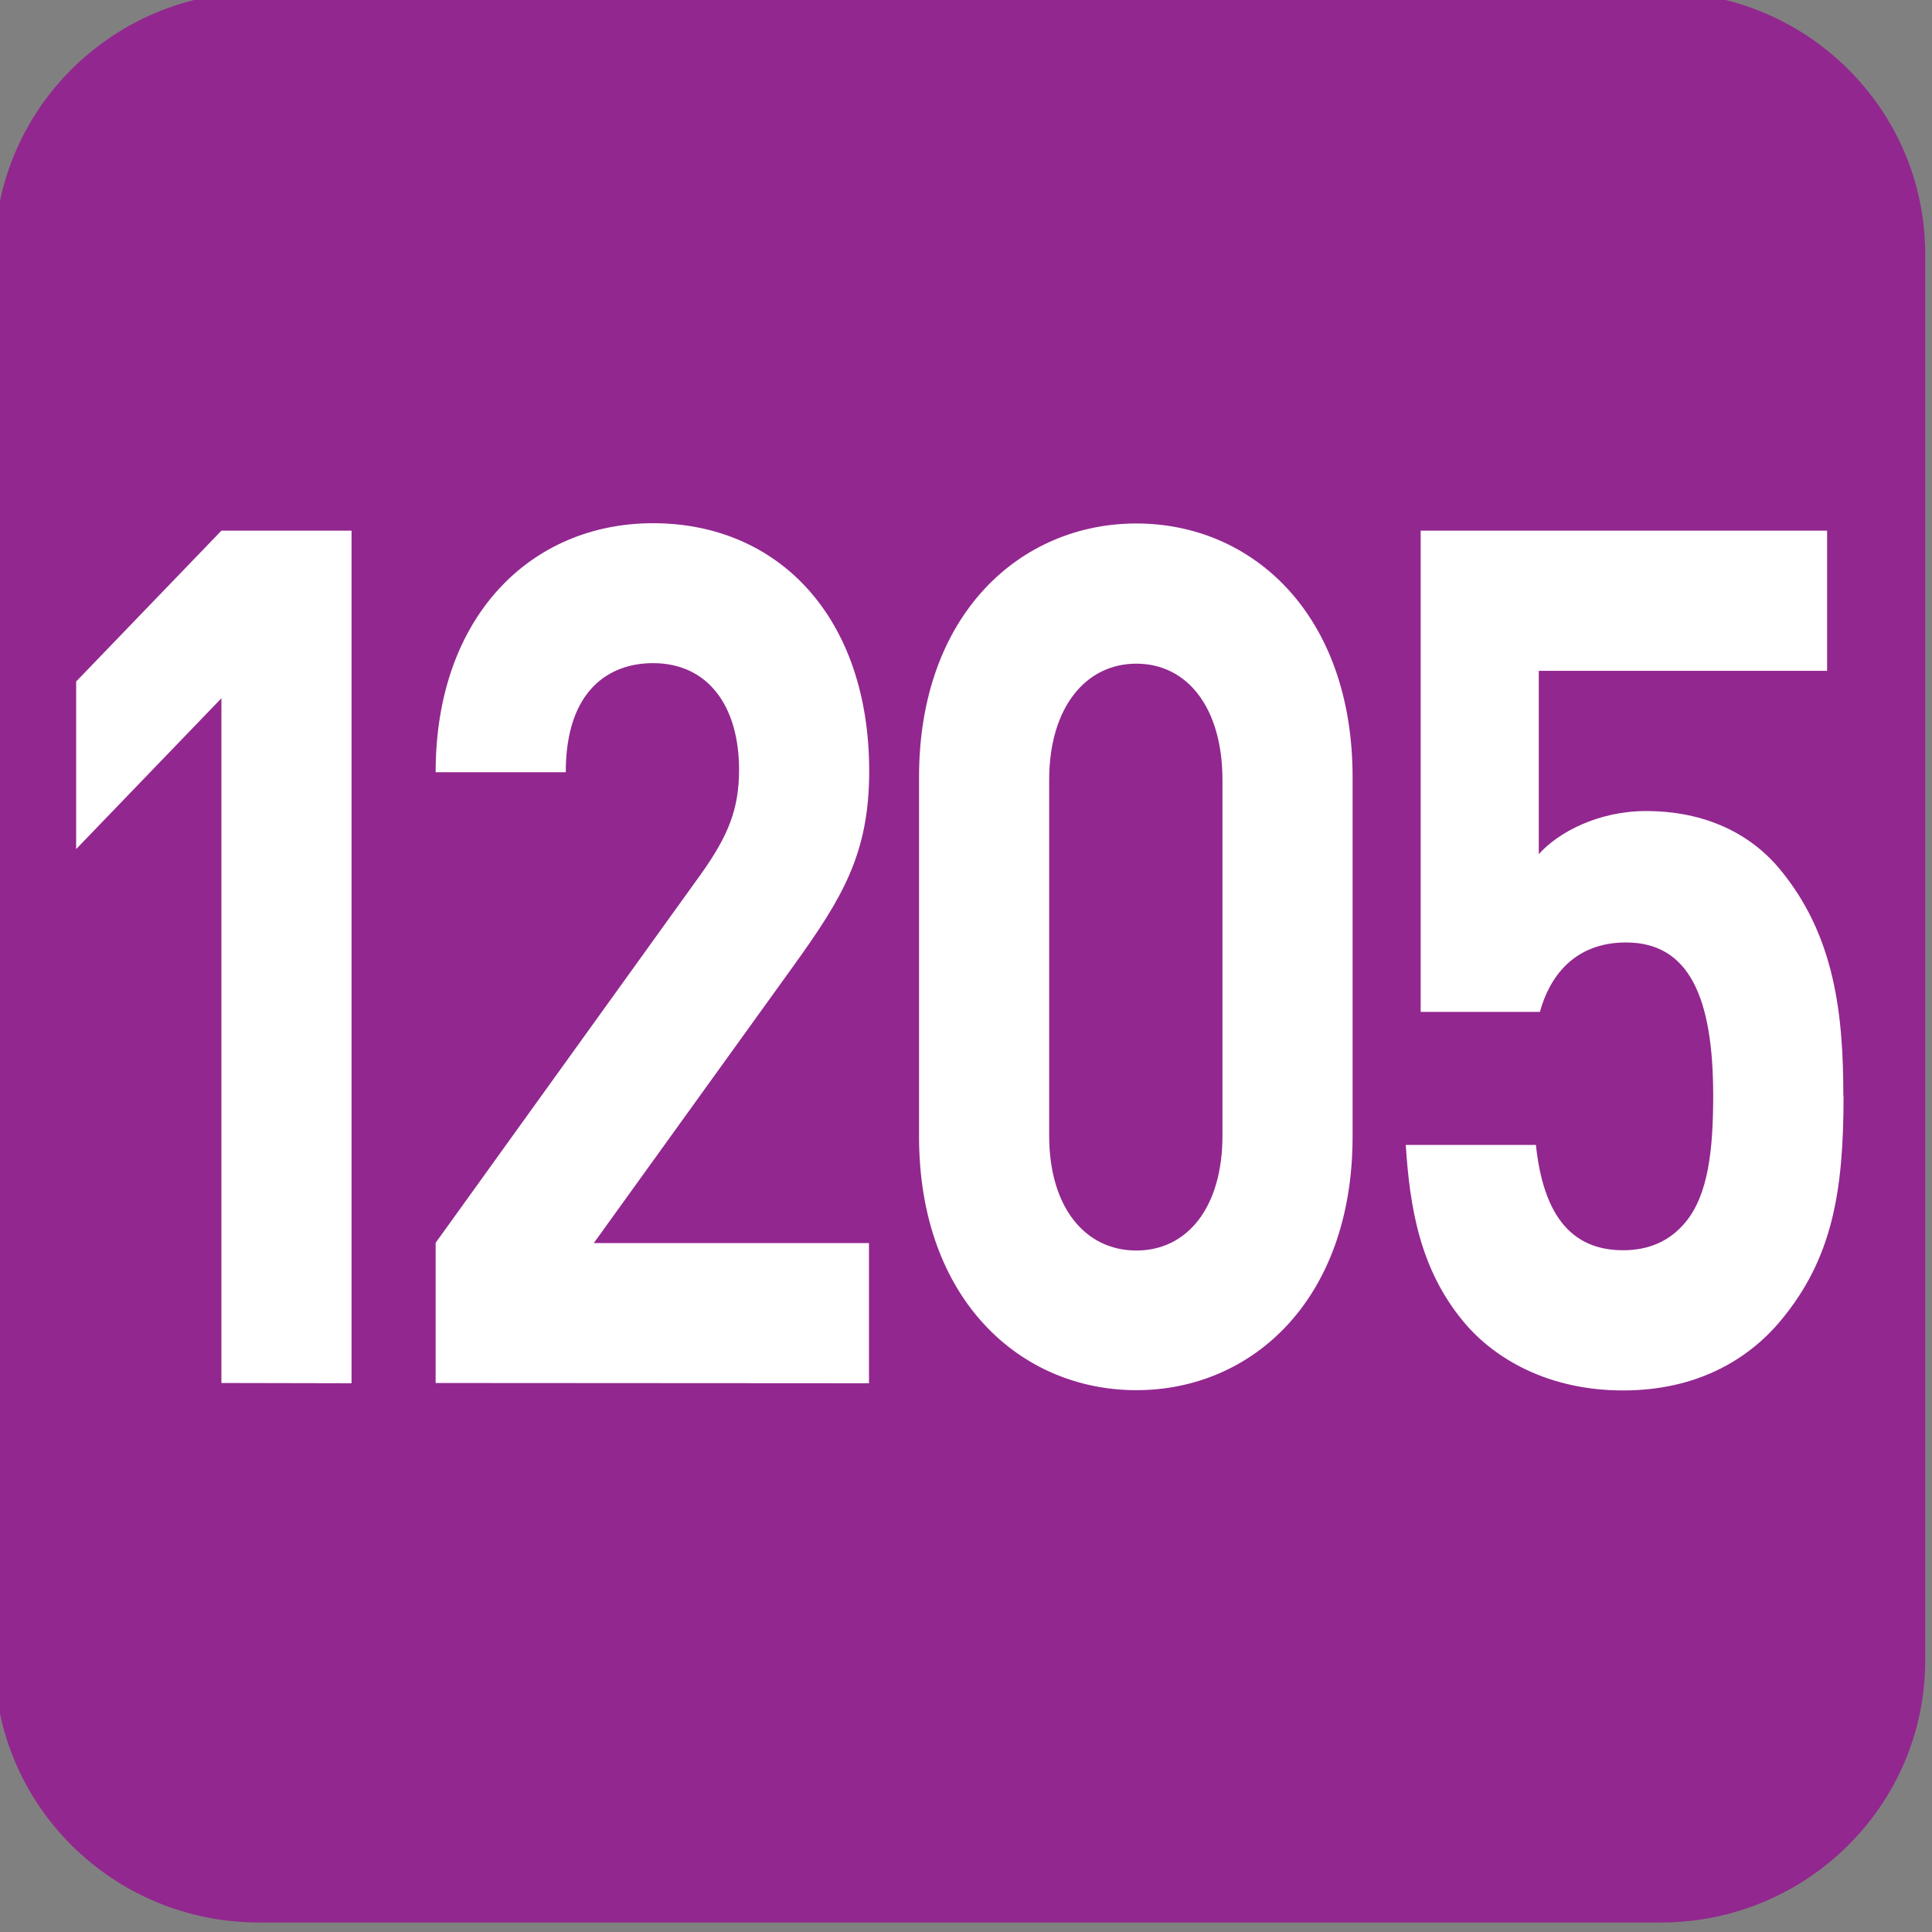 <?xml version="1.0" encoding="UTF-8" standalone="no"?>
<!-- Created with Inkscape (http://www.inkscape.org/) -->

<svg
   width="7.938mm"
   height="7.938mm"
   viewBox="0 0 7.938 7.938"
   version="1.1"
   id="svg1"
   inkscape:version="1.4.2 (f4327f4, 2025-05-13)"
   sodipodi:docname="1205.svg"
   xmlns:inkscape="http://www.inkscape.org/namespaces/inkscape"
   xmlns:sodipodi="http://sodipodi.sourceforge.net/DTD/sodipodi-0.dtd"
   xmlns="http://www.w3.org/2000/svg"
   xmlns:svg="http://www.w3.org/2000/svg">
  <rect x="0" y="0" width="7.938" height="7.938" fill="#808080" stroke="none"/>
  <sodipodi:namedview
     id="namedview1"
     pagecolor="#ffffff"
     bordercolor="#666666"
     borderopacity="1.0"
     inkscape:showpageshadow="2"
     inkscape:pageopacity="0.0"
     inkscape:pagecheckerboard="0"
     inkscape:deskcolor="#d1d1d1"
     inkscape:document-units="mm"
     inkscape:zoom="2.514138"
     inkscape:cx="-21.279659"
     inkscape:cy="31.422301"
     inkscape:window-width="1133"
     inkscape:window-height="1000"
     inkscape:window-x="771"
     inkscape:window-y="0"
     inkscape:window-maximized="0"
     inkscape:current-layer="text94" />
  <defs
     id="defs1">
    <clipPath
       clipPathUnits="userSpaceOnUse"
       id="clipPath25480">
      <path
         d="M 0,0 H 839.055 V 595.275 H 0 Z"
         transform="translate(-53.458,-581.345)"
         id="path25480" />
    </clipPath>
  </defs>
  <g
     inkscape:label="Calque 1"
     inkscape:groupmode="layer"
     id="layer1"
     transform="translate(-42.774,-77.683)"
     sodipodi:insensitive="true">
    <g
       id="g1"
       sodipodi:insensitive="true">
      <g
         id="g2"
         sodipodi:insensitive="true">
        <g
           id="g3"
           sodipodi:insensitive="true">
          <g
             id="text101"
             style="font-size:5.895px;letter-spacing:-0.181px;fill:#ffffff;stroke-width:0.491"
             transform="scale(0.914,1.093)"
             aria-label="1206"
             sodipodi:insensitive="true">
            <g
               id="text94"
               aria-label="1205"
               sodipodi:insensitive="true">
              <g
                 id="g8"
                 sodipodi:insensitive="true">
                <path
                   id="path47"
                   d="M 0,0 C 1.099,0 1.99,-0.899 1.99,-2.008 V -12.652 C 1.99,-13.761 1.099,-14.66 0,-14.66 h -10.68 c -1.099,0 -1.99,0.899 -1.99,2.008 v 10.644 c 0,1.109 0.891,2.008 1.99,2.008 z"
                   style="font-size:5.895px;letter-spacing:-0.181px;fill:#92278f;fill-opacity:1;fill-rule:nonzero;stroke:none;stroke-width:0.491"
                   transform="matrix(0,0.495,0.592,0,55.453,77.315)"
                   clip-path="url(#clipPath25480)"
                   sodipodi:insensitive="true" />
                <path
                   style="font-weight:700;font-size:4.501px;font-family:DINPro;letter-spacing:-0.63px"
                   d="m 48.379,76.273 v -3.205 h -0.585 l -0.653,0.567 v 0.63 l 0.653,-0.567 v 2.574 z"
                   id="path6"
                   sodipodi:insensitive="true" />
                <path
                   style="font-weight:700;font-size:4.501px;font-family:DINPro;letter-spacing:-0.252px"
                   d="M 50.705,76.273 V 75.746 H 49.468 l 0.896,-1.04 c 0.221,-0.257 0.342,-0.423 0.342,-0.734 0,-0.576 -0.405,-0.932 -0.972,-0.932 -0.549,0 -0.977,0.351 -0.977,0.936 h 0.585 c 0,-0.311 0.198,-0.41 0.392,-0.41 0.248,0 0.387,0.162 0.387,0.401 0,0.149 -0.05,0.248 -0.167,0.387 l -1.197,1.391 v 0.527 z"
                   id="path7"
                   sodipodi:insensitive="true" />
                <path
                   style="font-weight:700;font-size:4.501px;font-family:DINPro;letter-spacing:-0.265px"
                   d="M 52.879,75.346 V 73.995 c 0,-0.612 -0.45,-0.954 -0.972,-0.954 -0.522,0 -0.977,0.342 -0.977,0.954 v 1.35 c 0,0.612 0.455,0.954 0.977,0.954 0.522,0 0.972,-0.342 0.972,-0.954 z m -0.585,-0.004 c 0,0.27 -0.158,0.432 -0.387,0.432 -0.23,0 -0.392,-0.162 -0.392,-0.432 v -1.337 c 0,-0.27 0.162,-0.437 0.392,-0.437 0.23,0 0.387,0.167 0.387,0.437 z m 2.791,-0.149 c 0,-0.302 -0.036,-0.603 -0.288,-0.855 -0.131,-0.131 -0.333,-0.216 -0.599,-0.216 -0.216,0 -0.396,0.081 -0.482,0.162 v -0.689 h 1.296 v -0.527 h -1.827 v 1.809 h 0.536 c 0.041,-0.126 0.149,-0.261 0.387,-0.261 0.284,0 0.392,0.207 0.392,0.576 0,0.203 -0.022,0.374 -0.126,0.477 -0.072,0.072 -0.167,0.104 -0.279,0.104 -0.243,0 -0.36,-0.144 -0.392,-0.396 h -0.585 c 0.018,0.234 0.063,0.468 0.261,0.666 0.14,0.14 0.383,0.257 0.716,0.257 0.333,0 0.563,-0.117 0.707,-0.261 0.234,-0.234 0.284,-0.486 0.284,-0.846 z"
                   id="path8"
                   sodipodi:insensitive="true" />
              </g>
            </g>
          </g>
        </g>
      </g>
    </g>
  </g>
</svg>
